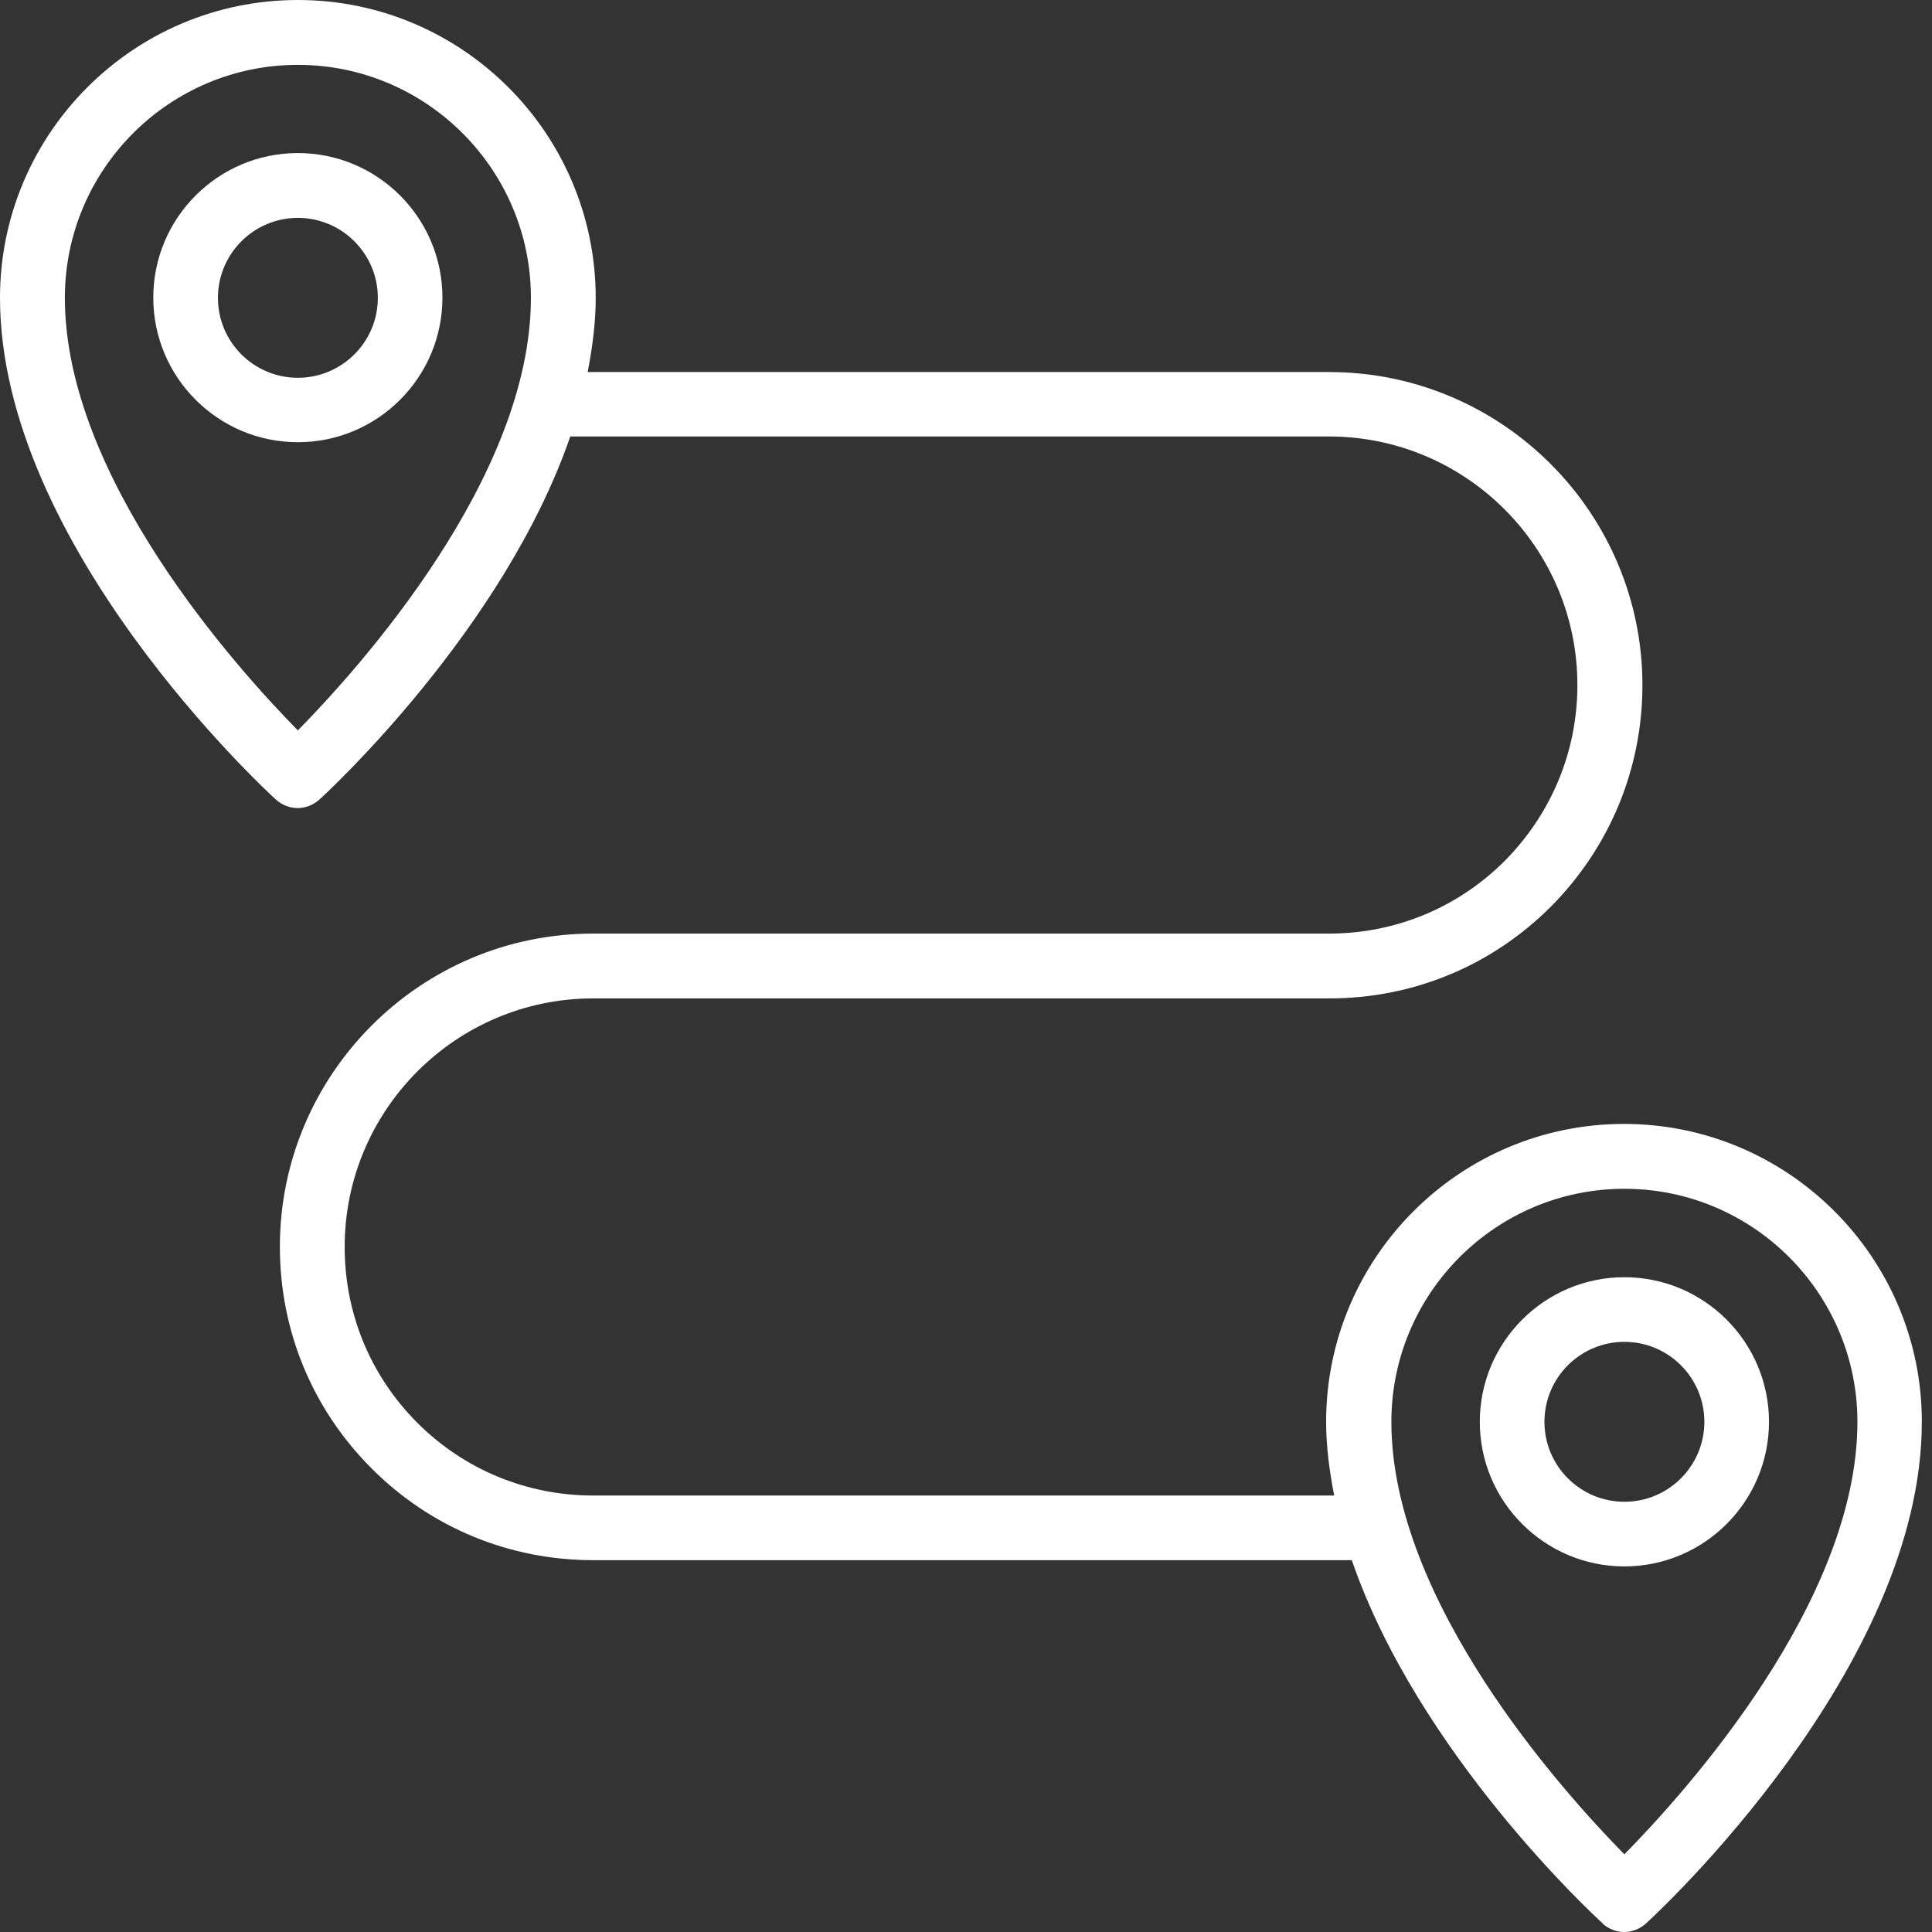 <svg width="35" height="35" viewBox="0 0 35 35" fill="none" xmlns="http://www.w3.org/2000/svg">
<rect x="0" y="0" width="35" height="35" fill="#333333" stroke="none"/>
<path d="M32.047 25.758C32.047 24.313 30.872 23.138 29.427 23.138C27.983 23.138 26.808 24.313 26.808 25.758C26.808 27.202 27.983 28.377 29.427 28.377C30.872 28.377 32.047 27.202 32.047 25.758ZM27.979 25.758C27.979 24.958 28.628 24.309 29.427 24.309C30.227 24.309 30.876 24.958 30.876 25.758C30.876 26.557 30.227 27.206 29.427 27.206C28.628 27.206 27.979 26.557 27.979 25.758Z" fill="white"/>
<path d="M5.396 2.773C3.951 2.773 2.777 3.947 2.777 5.392C2.777 6.837 3.951 8.011 5.396 8.011C6.841 8.011 8.015 6.837 8.015 5.392C8.015 3.947 6.841 2.773 5.396 2.773ZM5.396 6.844C4.597 6.844 3.948 6.195 3.948 5.396C3.948 4.597 4.597 3.947 5.396 3.947C6.195 3.947 6.845 4.597 6.845 5.396C6.845 6.195 6.195 6.844 5.396 6.844Z" fill="white"/>
<path d="M29.03 34.846C29.142 34.947 29.285 35 29.424 35C29.563 35 29.705 34.947 29.818 34.846C30.024 34.658 34.816 30.223 34.816 25.758C34.816 22.782 32.396 20.361 29.42 20.361C26.444 20.361 24.024 22.782 24.024 25.758C24.024 26.204 24.084 26.651 24.17 27.093H10.747C9.543 27.093 8.409 26.624 7.561 25.776C6.71 24.924 6.244 23.795 6.244 22.59C6.244 20.106 8.263 18.087 10.747 18.087H24.08C25.6 18.087 27.022 17.498 28.095 16.425C29.165 15.348 29.754 13.922 29.754 12.413C29.754 9.284 27.206 6.74 24.08 6.74H10.646C10.732 6.297 10.792 5.846 10.792 5.4C10.792 2.42 8.372 0 5.396 0C2.42 0 0 2.42 0 5.396C0 9.865 4.796 14.301 4.998 14.485C5.111 14.586 5.254 14.639 5.392 14.639C5.531 14.639 5.674 14.586 5.786 14.485C5.952 14.335 9.13 11.393 10.331 7.907H24.073C26.557 7.907 28.576 9.925 28.576 12.41C28.576 13.611 28.107 14.74 27.259 15.596C26.407 16.447 25.277 16.913 24.073 16.913H10.743C7.614 16.913 5.07 19.461 5.07 22.587C5.07 24.106 5.659 25.529 6.732 26.602C7.802 27.675 9.228 28.264 10.747 28.264H24.489C25.69 31.754 28.868 34.696 29.037 34.846H29.03ZM5.396 13.232C4.278 12.095 1.175 8.646 1.175 5.396C1.175 3.066 3.07 1.175 5.396 1.175C7.723 1.175 9.618 3.07 9.618 5.396C9.618 8.65 6.514 12.095 5.396 13.232ZM29.427 21.536C31.758 21.536 33.649 23.431 33.649 25.758C33.649 29.011 30.546 32.456 29.427 33.593C28.309 32.456 25.206 29.011 25.206 25.758C25.206 23.427 27.101 21.536 29.427 21.536Z" fill="white"/>
</svg>
